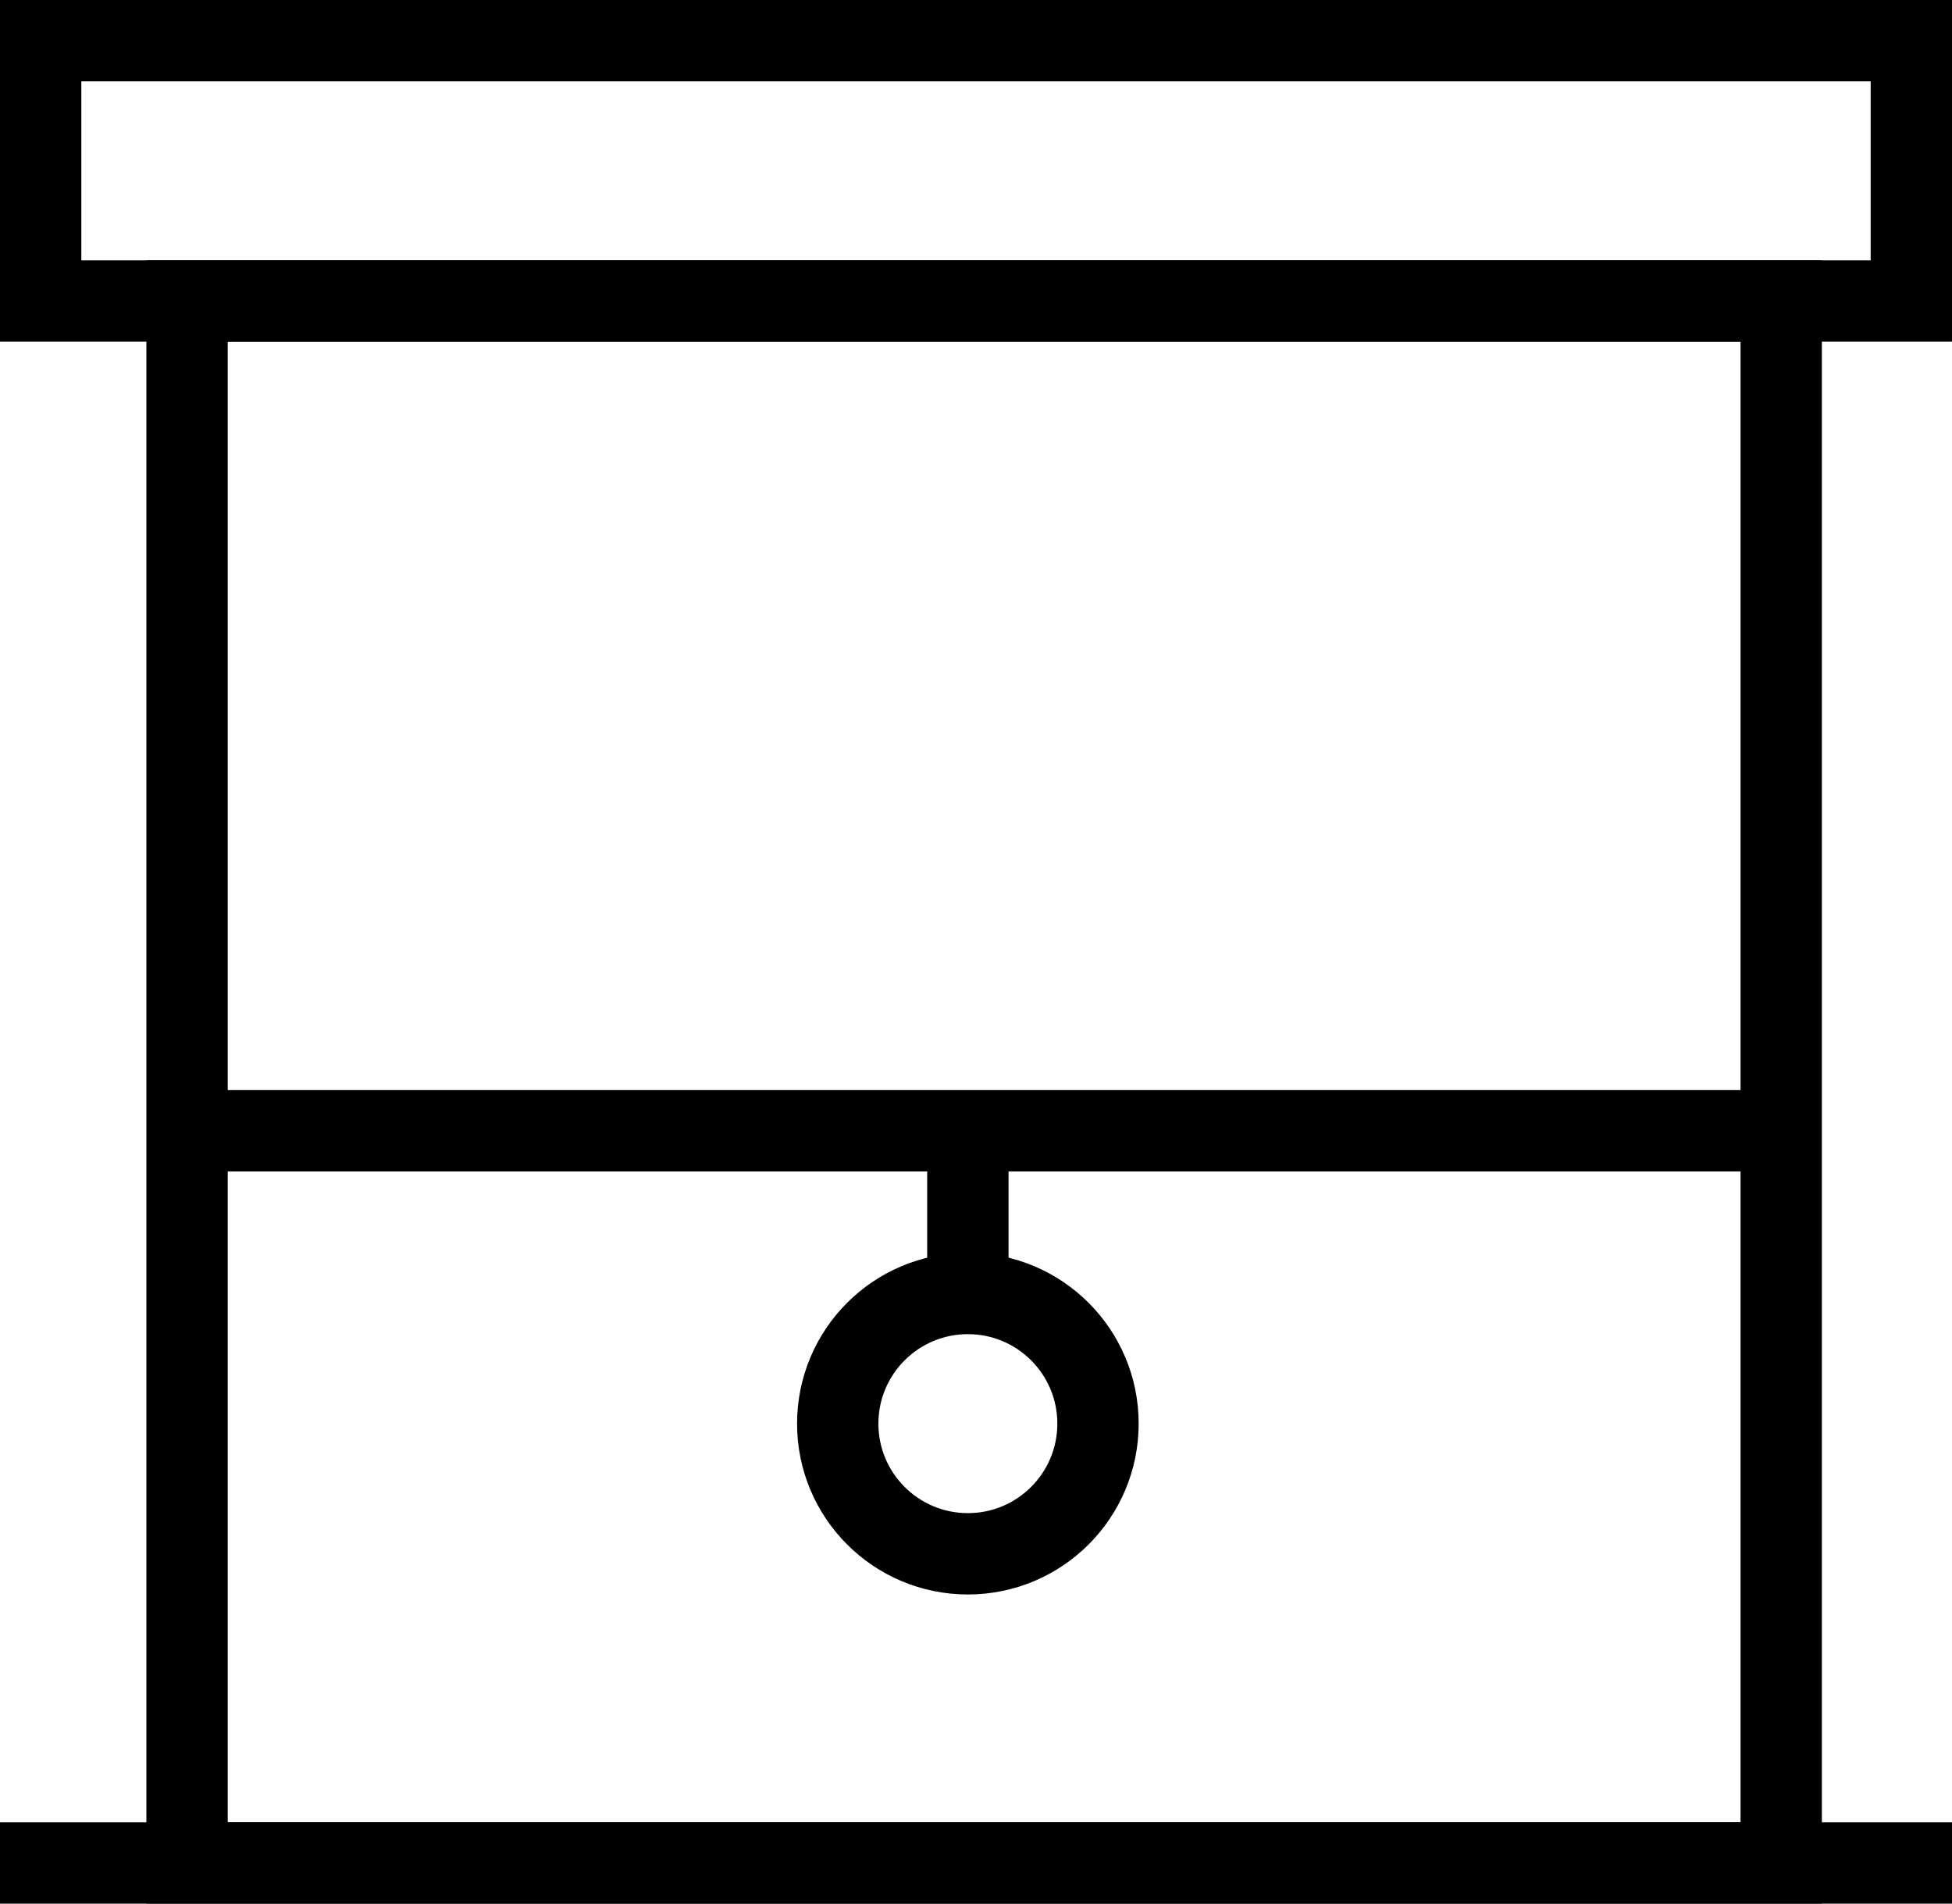 <svg width="120" height="117" viewBox="0 0 120 117" fill="none" xmlns="http://www.w3.org/2000/svg">
<rect x="11.5" y="18.5" width="98" height="96" stroke="black" stroke-width="5"/>
<line x1="11" y1="69.5" x2="108" y2="69.5" stroke="black" stroke-width="5"/>
<circle cx="59.5" cy="87.5" r="8" stroke="black" stroke-width="5"/>
<line x1="59.5" y1="69" x2="59.5" y2="79" stroke="black" stroke-width="5"/>
<rect x="2.5" y="2.5" width="115" height="16" stroke="black" stroke-width="5"/>
<line y1="114.5" x2="120" y2="114.5" stroke="black" stroke-width="5"/>
</svg>
